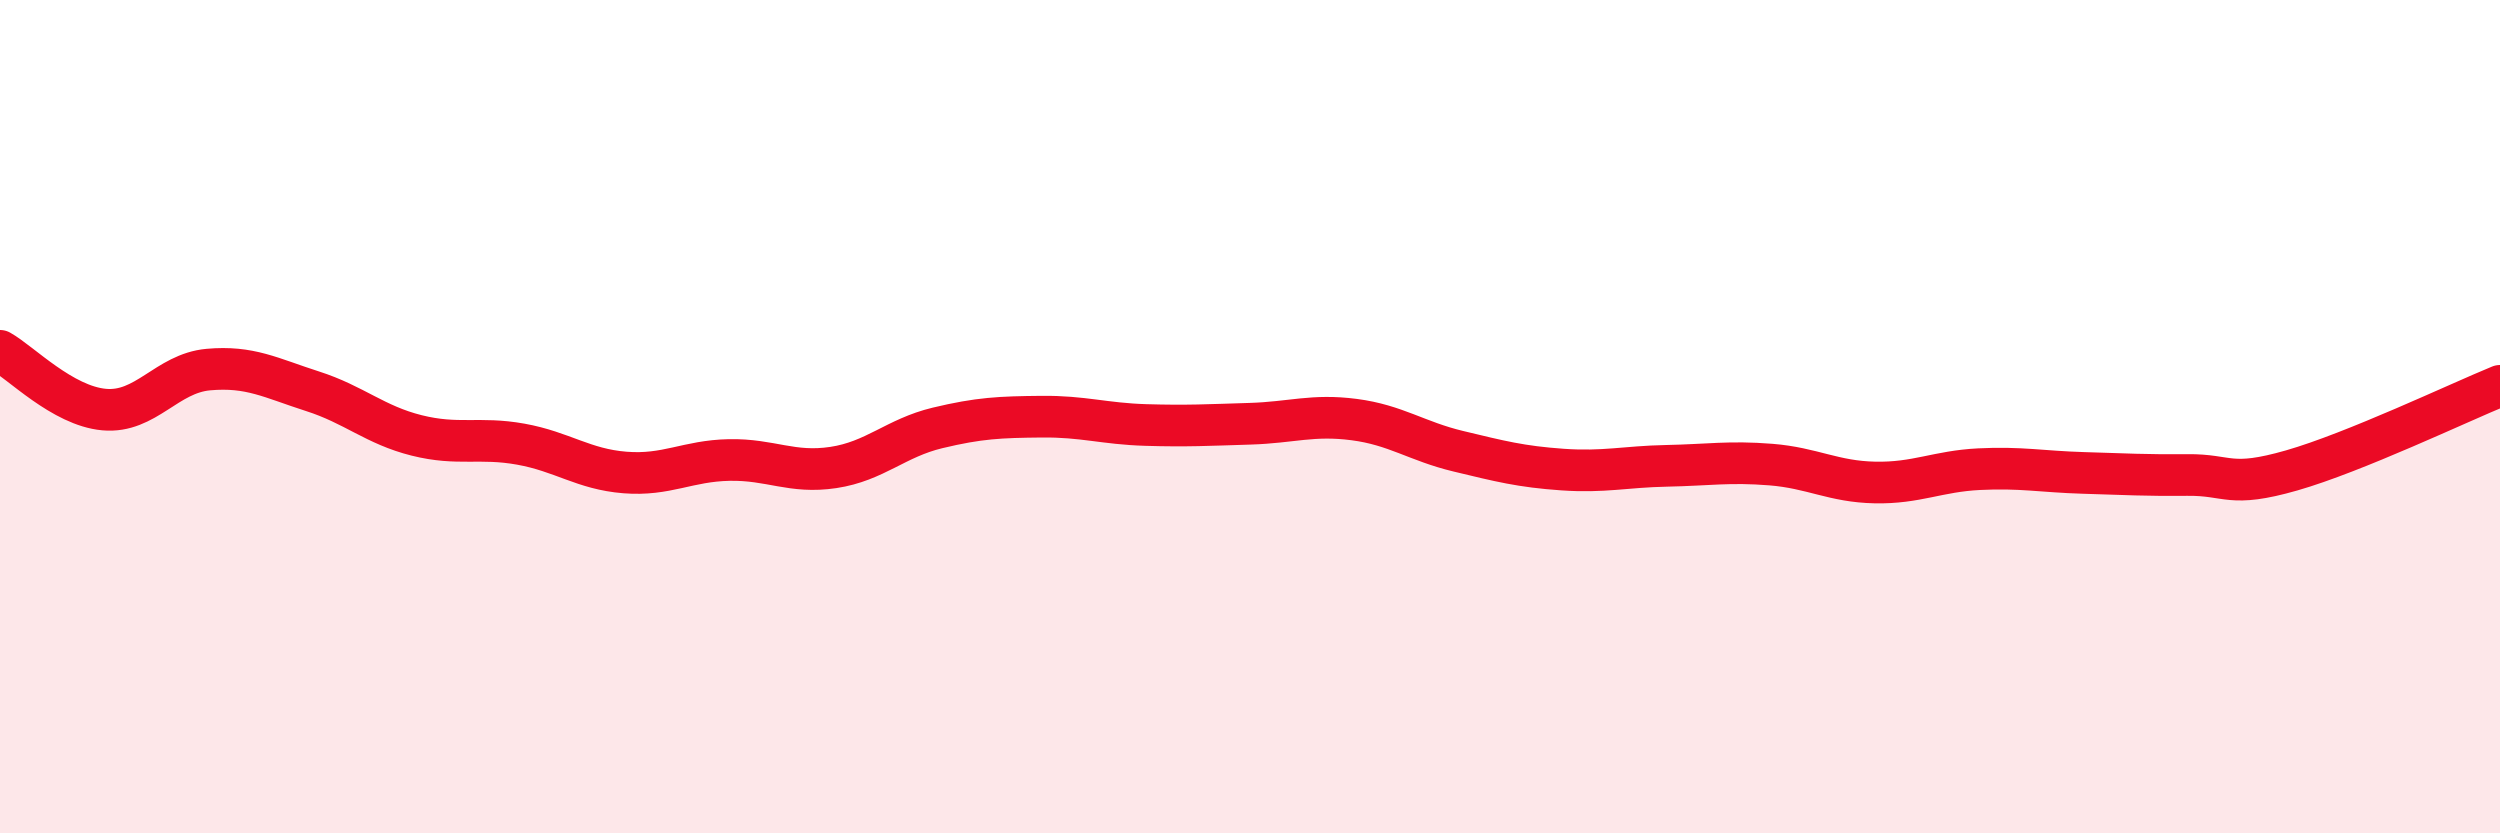 
    <svg width="60" height="20" viewBox="0 0 60 20" xmlns="http://www.w3.org/2000/svg">
      <path
        d="M 0,8.42 C 0.5,8.7 1.5,9.74 2.5,9.83 C 3.5,9.92 4,8.96 5,8.87 C 6,8.78 6.5,9.07 7.5,9.39 C 8.5,9.71 9,10.2 10,10.45 C 11,10.7 11.5,10.48 12.5,10.66 C 13.5,10.84 14,11.26 15,11.34 C 16,11.42 16.5,11.06 17.5,11.04 C 18.5,11.02 19,11.37 20,11.22 C 21,11.07 21.5,10.51 22.5,10.27 C 23.5,10.03 24,10.01 25,10 C 26,9.99 26.5,10.17 27.5,10.2 C 28.5,10.23 29,10.2 30,10.17 C 31,10.14 31.5,9.94 32.5,10.07 C 33.5,10.2 34,10.59 35,10.83 C 36,11.07 36.5,11.2 37.5,11.27 C 38.5,11.34 39,11.2 40,11.18 C 41,11.16 41.5,11.07 42.5,11.15 C 43.5,11.23 44,11.56 45,11.58 C 46,11.6 46.5,11.31 47.5,11.26 C 48.5,11.21 49,11.32 50,11.35 C 51,11.38 51.5,11.41 52.5,11.4 C 53.5,11.39 53.5,11.72 55,11.29 C 56.5,10.86 59,9.67 60,9.26L60 20L0 20Z"
        fill="#EB0A25"
        opacity="0.1"
        stroke-linecap="round"
        stroke-linejoin="round"
      />
      <path
        d="M 0,8.42 C 0.5,8.7 1.5,9.74 2.5,9.83 C 3.5,9.92 4,8.96 5,8.87 C 6,8.78 6.5,9.07 7.5,9.39 C 8.5,9.71 9,10.2 10,10.45 C 11,10.7 11.5,10.48 12.5,10.66 C 13.5,10.84 14,11.26 15,11.34 C 16,11.42 16.5,11.06 17.5,11.04 C 18.5,11.02 19,11.37 20,11.22 C 21,11.07 21.5,10.51 22.5,10.27 C 23.5,10.03 24,10.01 25,10 C 26,9.99 26.5,10.17 27.5,10.2 C 28.5,10.23 29,10.2 30,10.17 C 31,10.14 31.5,9.94 32.5,10.07 C 33.5,10.2 34,10.59 35,10.83 C 36,11.07 36.5,11.2 37.5,11.27 C 38.5,11.34 39,11.2 40,11.18 C 41,11.16 41.5,11.07 42.5,11.15 C 43.5,11.23 44,11.56 45,11.58 C 46,11.6 46.5,11.31 47.5,11.26 C 48.5,11.21 49,11.32 50,11.35 C 51,11.38 51.5,11.41 52.5,11.4 C 53.5,11.39 53.5,11.72 55,11.29 C 56.5,10.86 59,9.67 60,9.26"
        stroke="#EB0A25"
        stroke-width="1"
        fill="none"
        stroke-linecap="round"
        stroke-linejoin="round"
      />
    </svg>
  